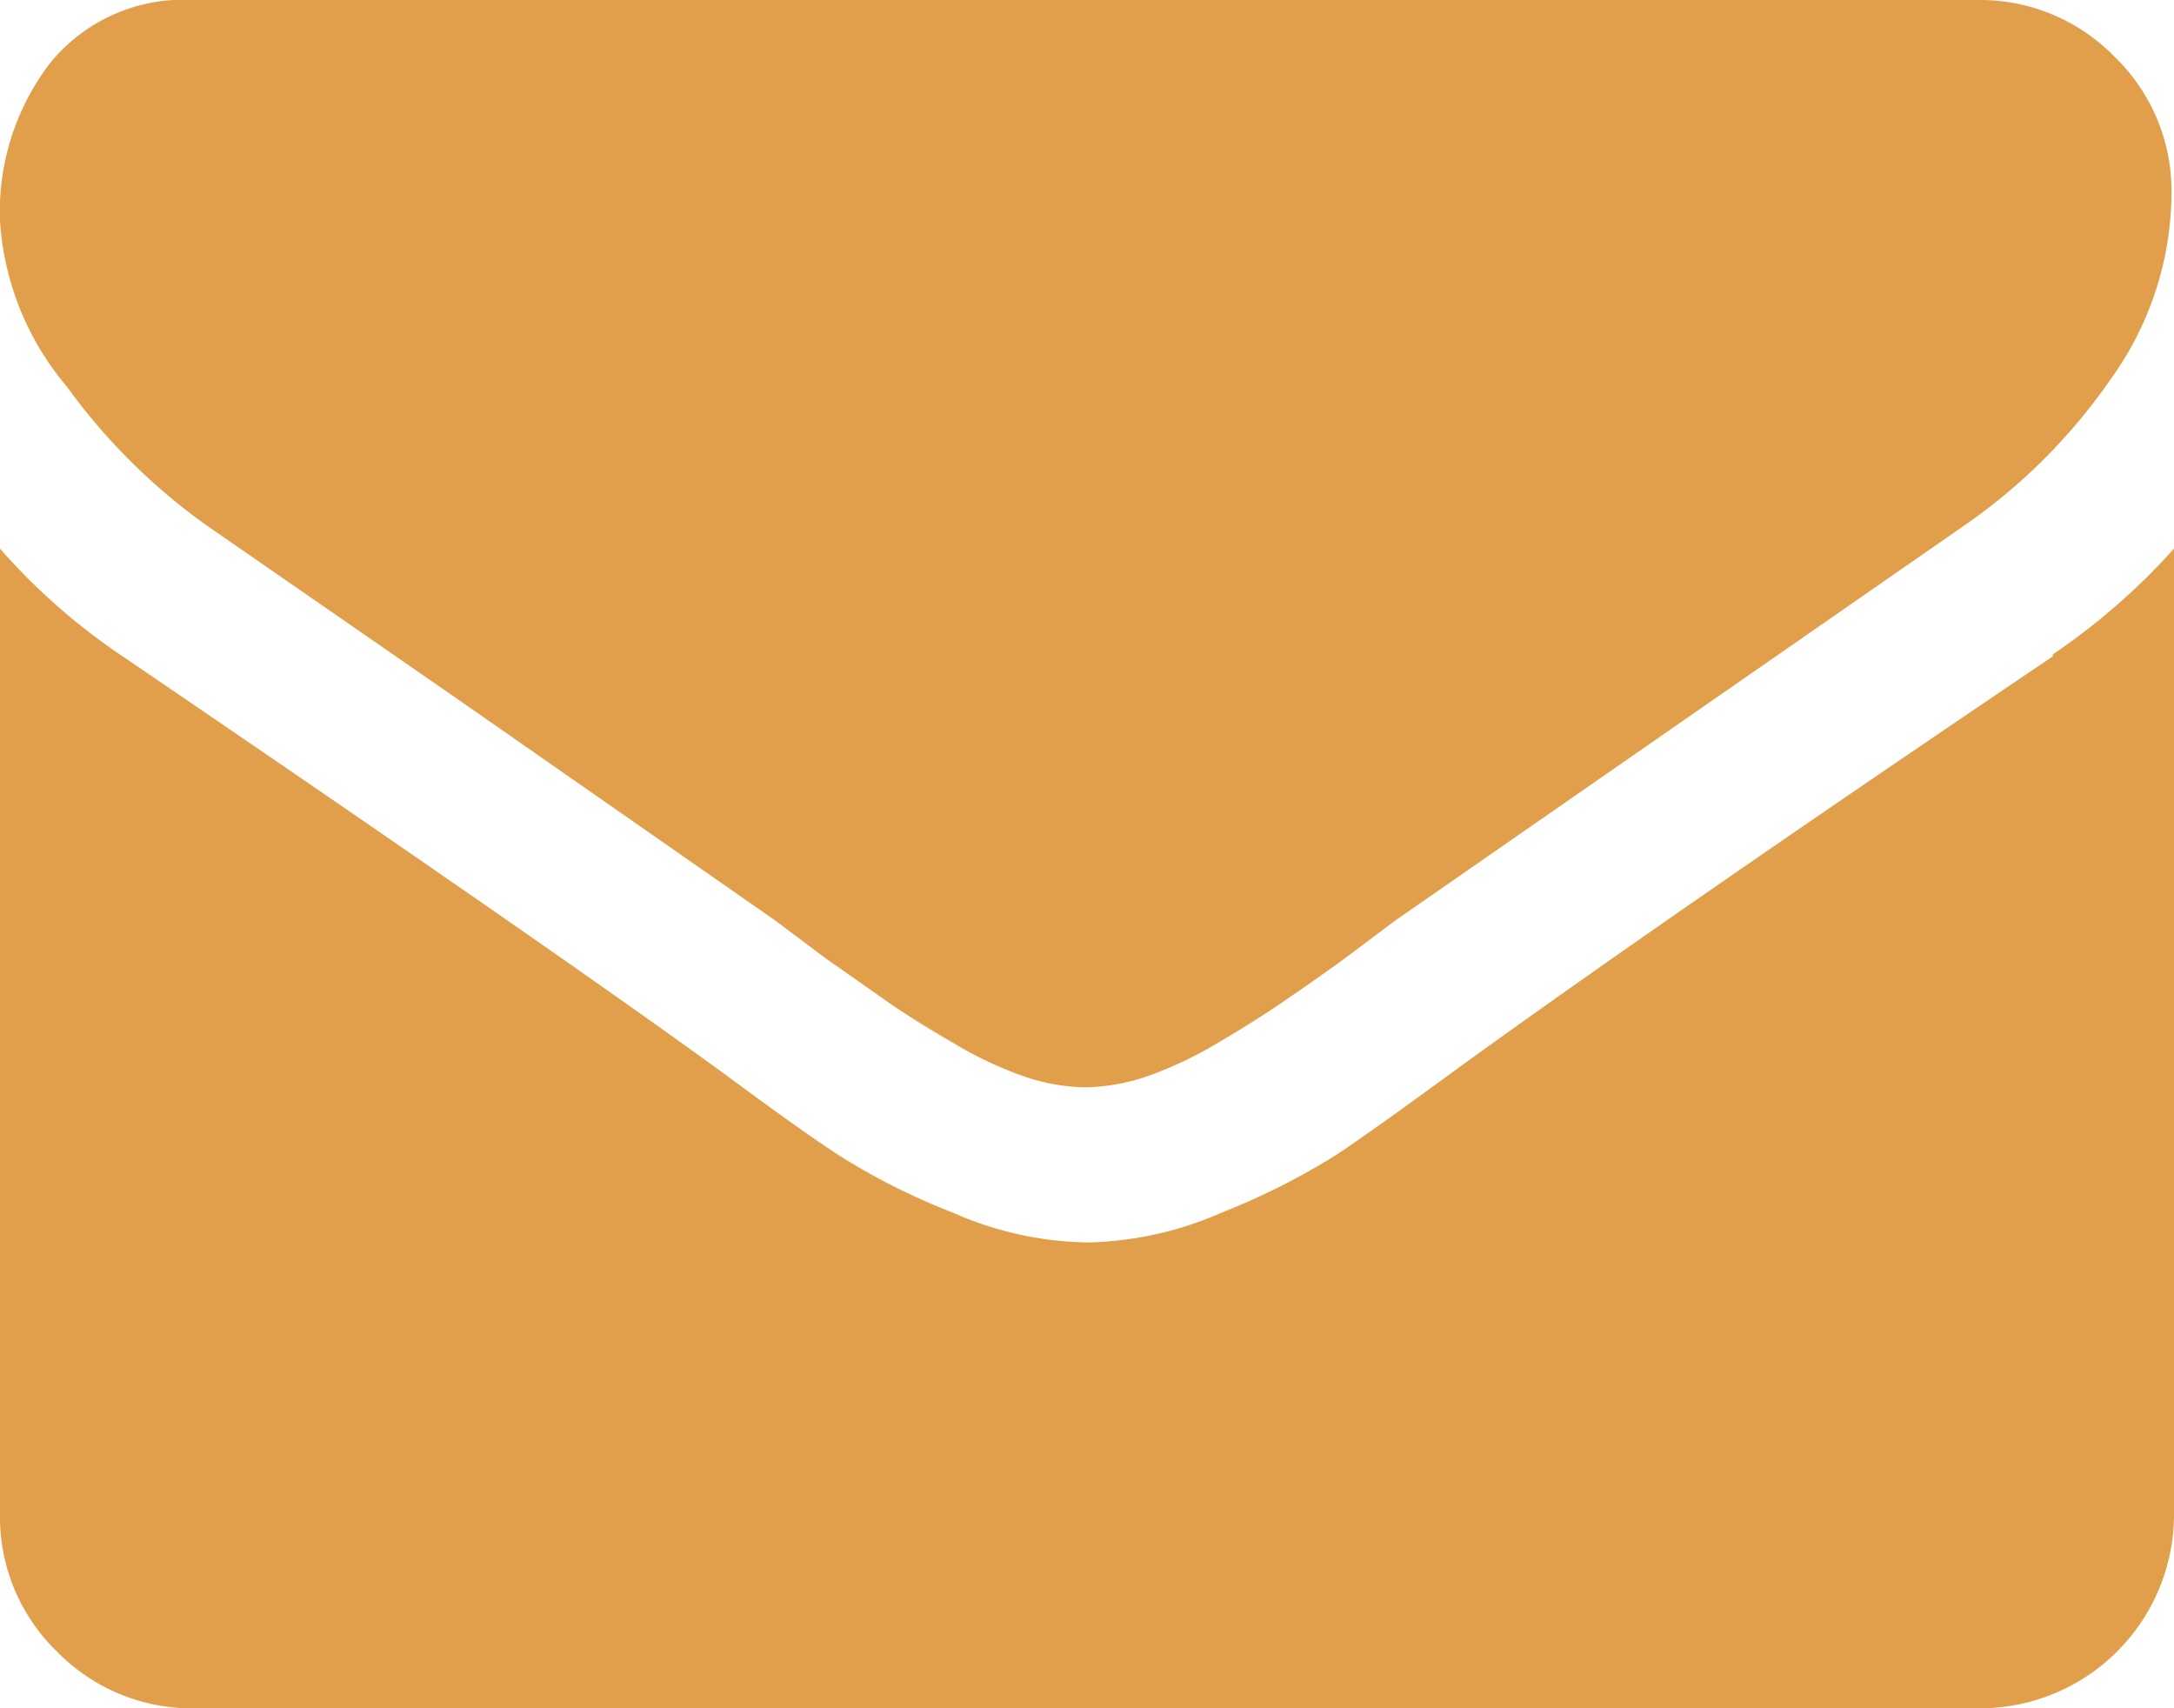 <svg xmlns="http://www.w3.org/2000/svg" viewBox="0 0 43.59 34.25"><defs><style>.cls-1{fill:#e19f4b;}</style></defs><g id="Слой_2" data-name="Слой 2"><g id="_1" data-name="1"><path class="cls-1" d="M4.18,10.56l5,3.46,6.37,4.44,1,.75,1.31.92c.35.24.77.5,1.27.79a7.58,7.58,0,0,0,1.4.66,4,4,0,0,0,1.21.22h.05A4.1,4.1,0,0,0,23,21.58a7.9,7.9,0,0,0,1.4-.66c.49-.29.91-.55,1.26-.79s.79-.54,1.31-.92l1-.75,11.38-7.9a11.56,11.56,0,0,0,3-3,6.42,6.42,0,0,0,1.19-3.68,3.74,3.74,0,0,0-1.15-2.75A3.76,3.76,0,0,0,39.7,0H3.89A3.45,3.45,0,0,0,1,1.27,4.9,4.9,0,0,0,0,4.43,5.7,5.7,0,0,0,1.34,7.75a12.14,12.14,0,0,0,2.84,2.81Z"/><path class="cls-1" d="M41.16,13.16q-8,5.4-12.11,8.39c-.93.68-1.68,1.22-2.25,1.6a13.92,13.92,0,0,1-2.3,1.16,7,7,0,0,1-2.68.6h-.05a6.91,6.91,0,0,1-2.67-.6,13.16,13.16,0,0,1-2.3-1.16c-.58-.38-1.33-.92-2.25-1.6q-3.29-2.4-12.09-8.39A12.61,12.61,0,0,1,0,11V30.36a3.75,3.75,0,0,0,1.14,2.75,3.77,3.77,0,0,0,2.75,1.14H39.7a3.89,3.89,0,0,0,3.89-3.89V11a13.16,13.16,0,0,1-2.43,2.12Z"/></g></g></svg>